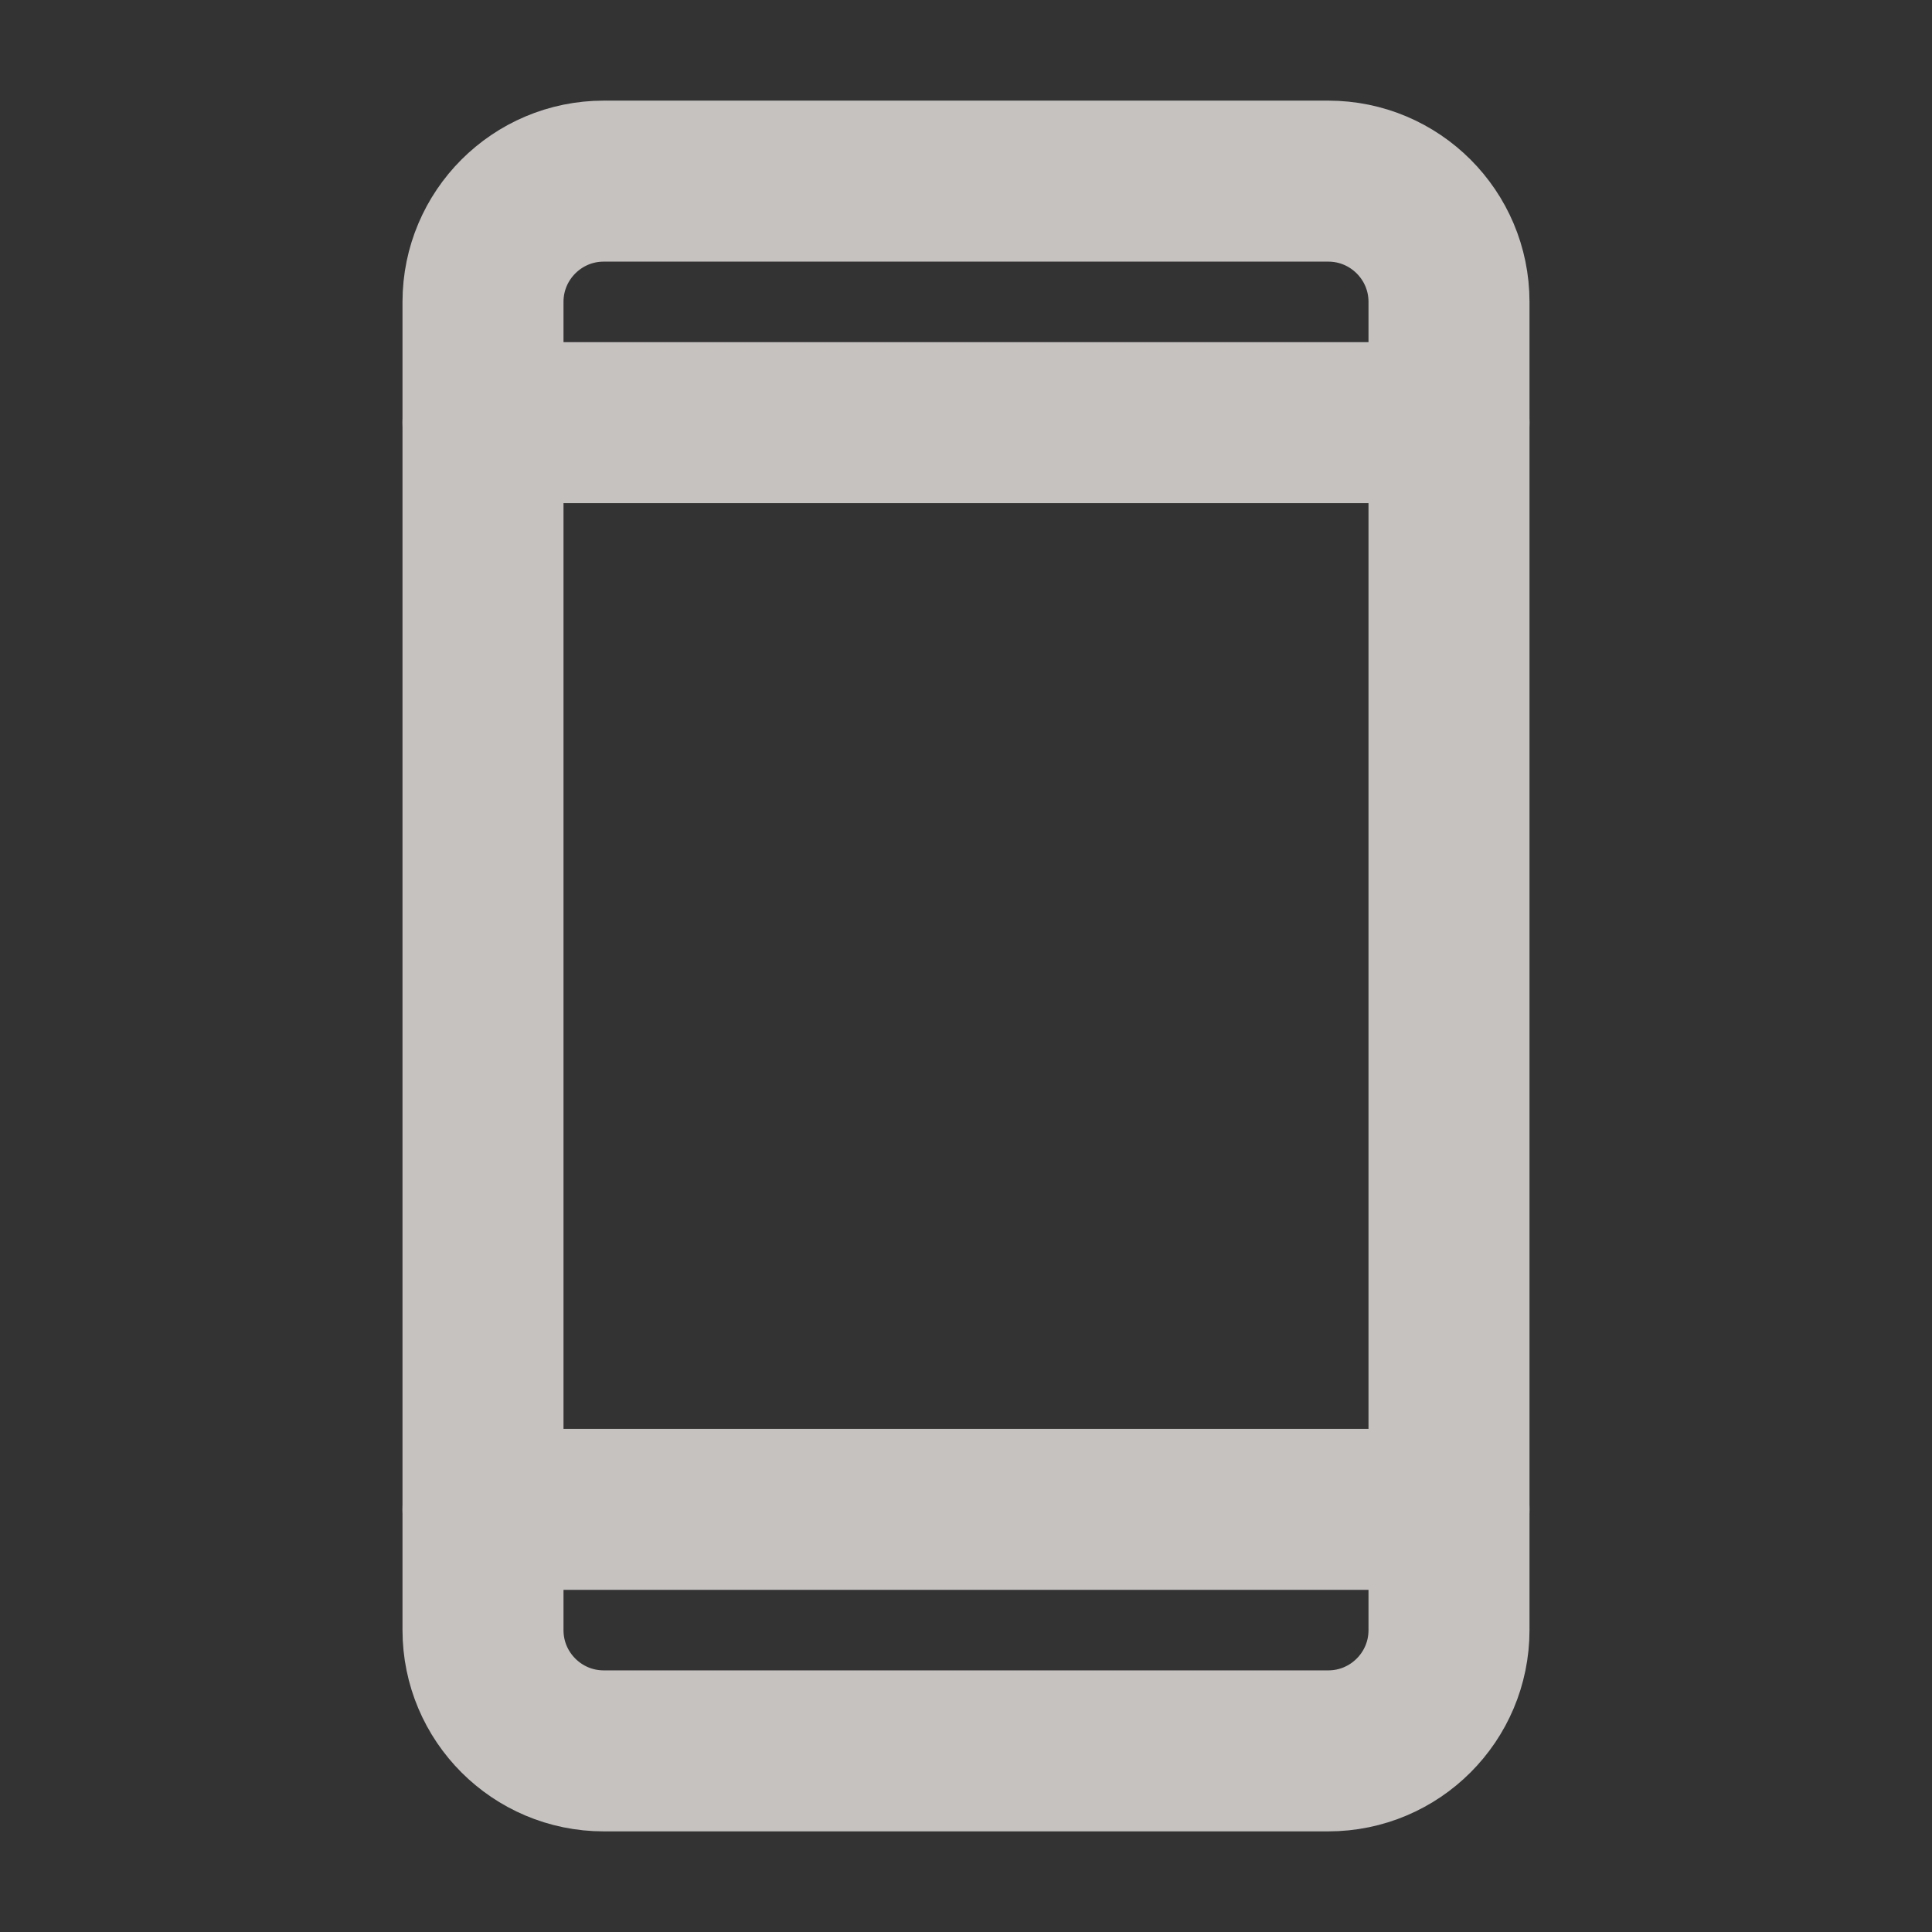 <svg width="24" height="24" viewBox="0 0 24 24" fill="none" xmlns="http://www.w3.org/2000/svg">
<rect x="0" y="0" width="24" height="24" fill="#333333" stroke="none"/>
<g opacity="0.72">
<path d="M16.5 2.25H7.5C6.672 2.25 6 2.922 6 3.75V20.25C6 21.078 6.672 21.75 7.5 21.75H16.5C17.328 21.75 18 21.078 18 20.25V3.75C18 2.922 17.328 2.25 16.5 2.25Z" stroke="#FDFAF7" stroke-width="2" stroke-linecap="round" stroke-linejoin="round"/>
<path d="M6 5.25H18" stroke="#FDFAF7" stroke-width="2" stroke-linecap="round" stroke-linejoin="round"/>
<path d="M6 18.75H18" stroke="#FDFAF7" stroke-width="2" stroke-linecap="round" stroke-linejoin="round"/>
</g>
</svg>
